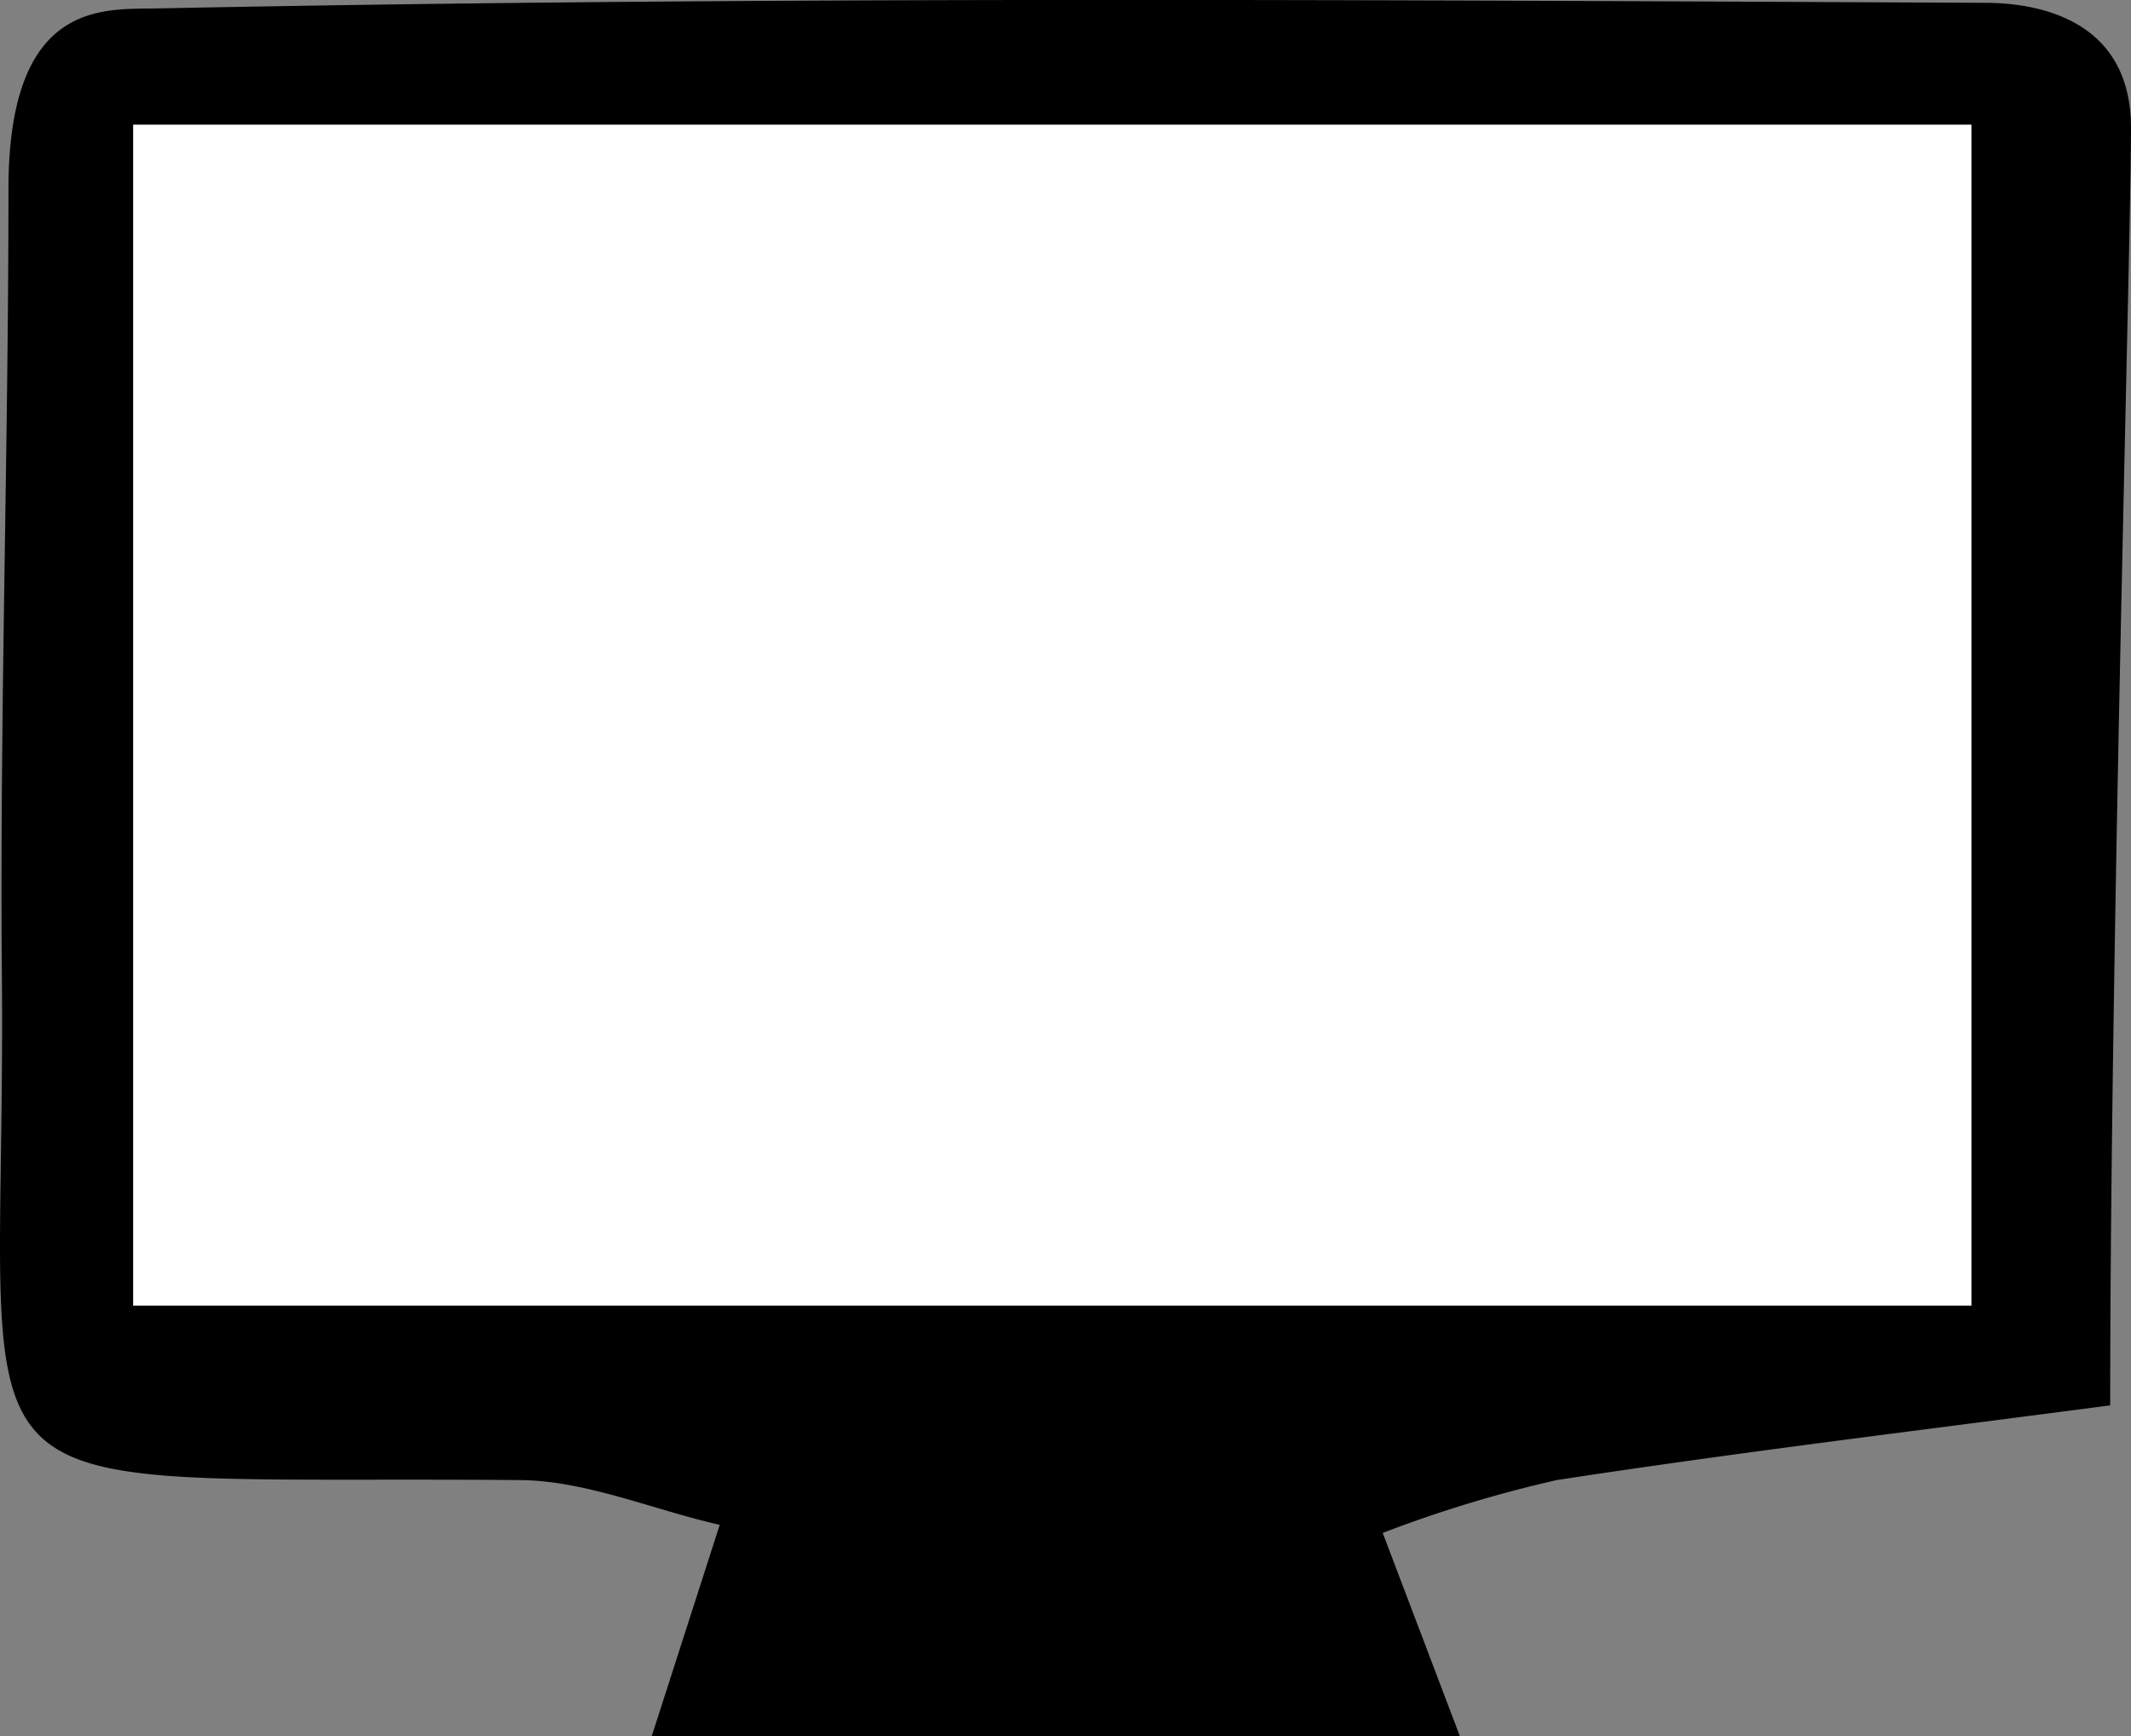 <svg xmlns="http://www.w3.org/2000/svg" width="60.46" height="49.27" viewBox="0 0 60.46 49.27"><rect x="0" y="0" width="60.46" height="49.27" fill="#808080" stroke="none"/><defs><style>.cls-1{fill:#fff;}</style></defs><g id="レイヤー_2" data-name="レイヤー 2"><g id="レイヤー_1-2" data-name="レイヤー 1"><path d="M59.87,39.88c-5.23.69-10.48,1.32-15.7,2.12a35.88,35.88,0,0,0-4.94,1.5l2.19,5.77H18.49l1.93-6C18.51,42.84,16.6,42,14.69,42-2.4,41.86.23,43.42.05,27.29,0,20,.24,12.66.24,5.37.24,0,2.92.27,4.41.24,21.7-.11,39,0,56.31.08c1.18,0,4.15.28,4.15,3.55S59.87,26.93,59.87,39.88ZM55.93,3.54H3.78V37.05H55.93Z"/><path class="cls-1" d="M55.93,3.54V37.05H3.78V3.54Z"/></g></g></svg>